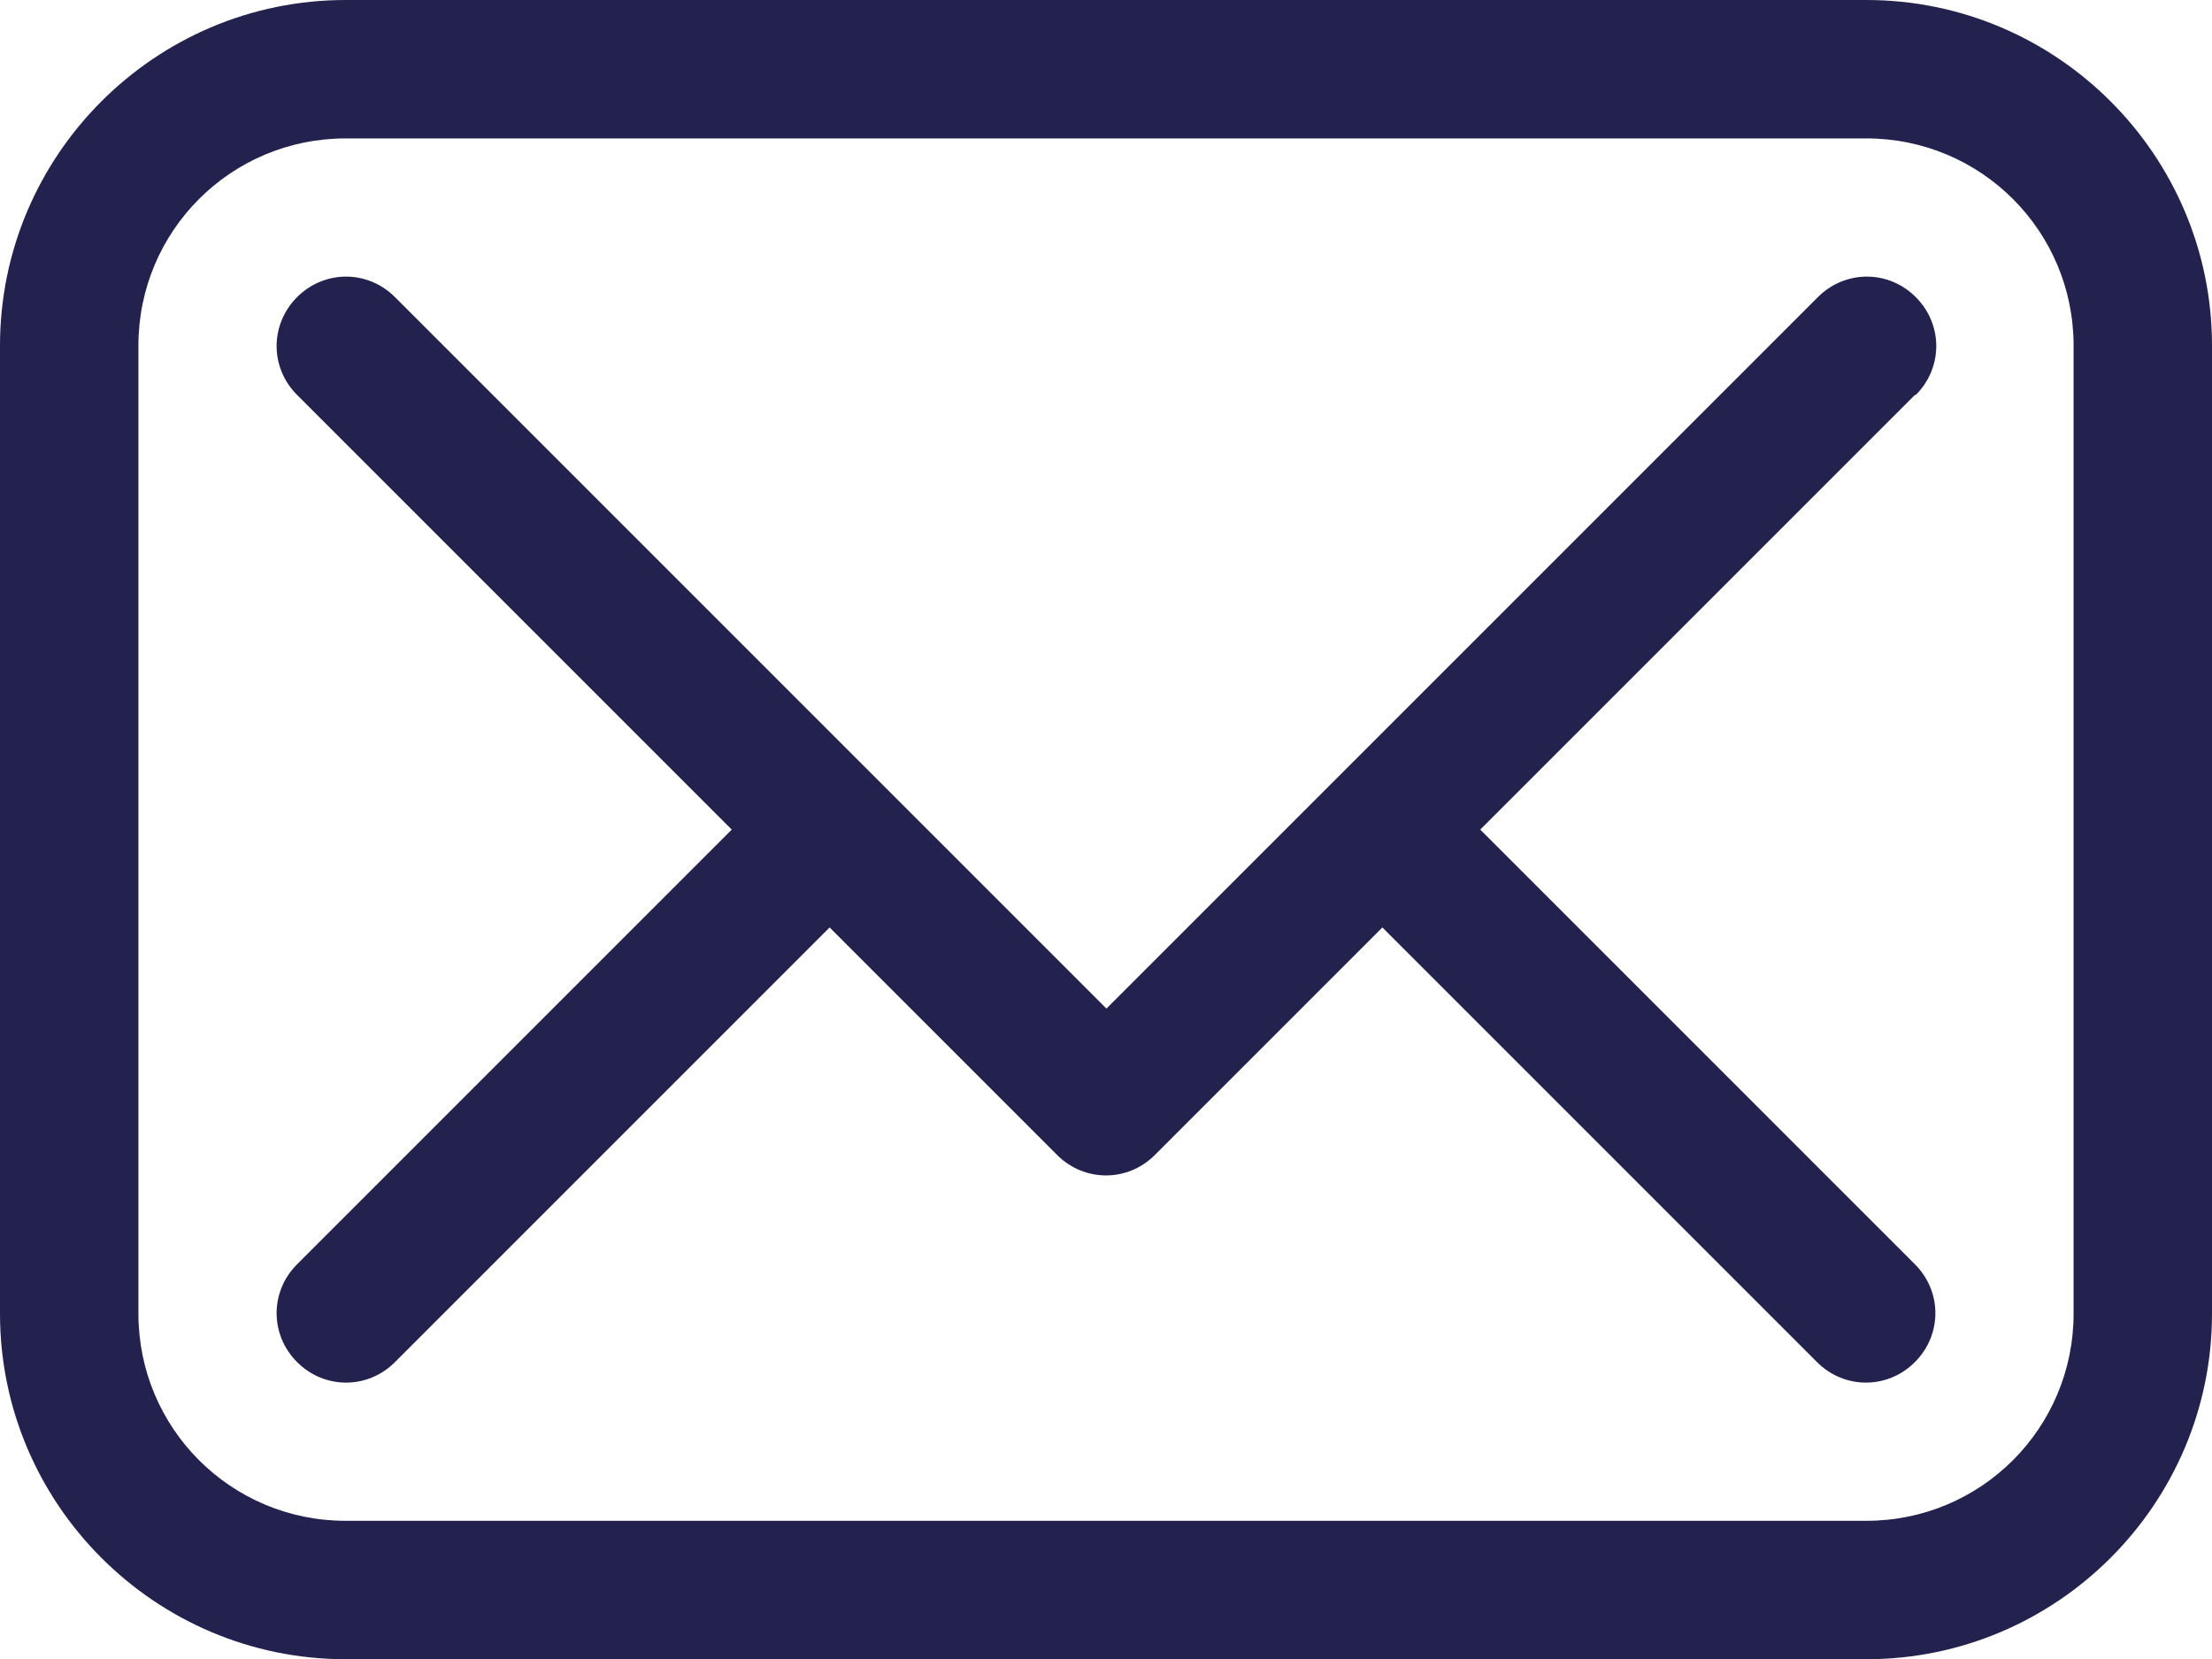 <?xml version="1.0" encoding="UTF-8"?>
<svg id="Calque_2" data-name="Calque 2" xmlns="http://www.w3.org/2000/svg" viewBox="0 0 25.09 18.82">
  <defs>
    <style>
      .cls-1 {
        fill: #23224e;
      }
    </style>
  </defs>
  <g id="Calque_2-2" data-name="Calque 2">
    <path id="Email" class="cls-1" d="m21.17,0H3.92C1.76,0,0,1.76,0,3.92v10.98c0,2.16,1.76,3.92,3.92,3.92h17.25c2.16,0,3.92-1.76,3.92-3.92V3.92c0-2.16-1.76-3.92-3.92-3.92Zm2.35,14.9c0,1.3-1.05,2.35-2.35,2.35H3.92c-1.3,0-2.35-1.05-2.35-2.35V3.92c0-1.3,1.05-2.35,2.35-2.35h17.25c1.3,0,2.35,1.05,2.35,2.35v10.98Zm-1.8-10.42l-4.93,4.93,4.93,4.93c.31.31.31.8,0,1.11s-.8.31-1.11,0l-4.93-4.93-2.58,2.58c-.31.31-.8.31-1.11,0,0,0,0,0,0,0l-2.58-2.58-4.93,4.93c-.31.31-.8.31-1.11,0-.31-.31-.31-.8,0-1.11h0l4.93-4.93L3.37,4.48c-.31-.31-.31-.8,0-1.11.31-.31.8-.31,1.11,0h0l8.07,8.07L20.62,3.37c.31-.31.8-.31,1.11,0s.31.8,0,1.11h0Z"/>
  </g>
</svg>